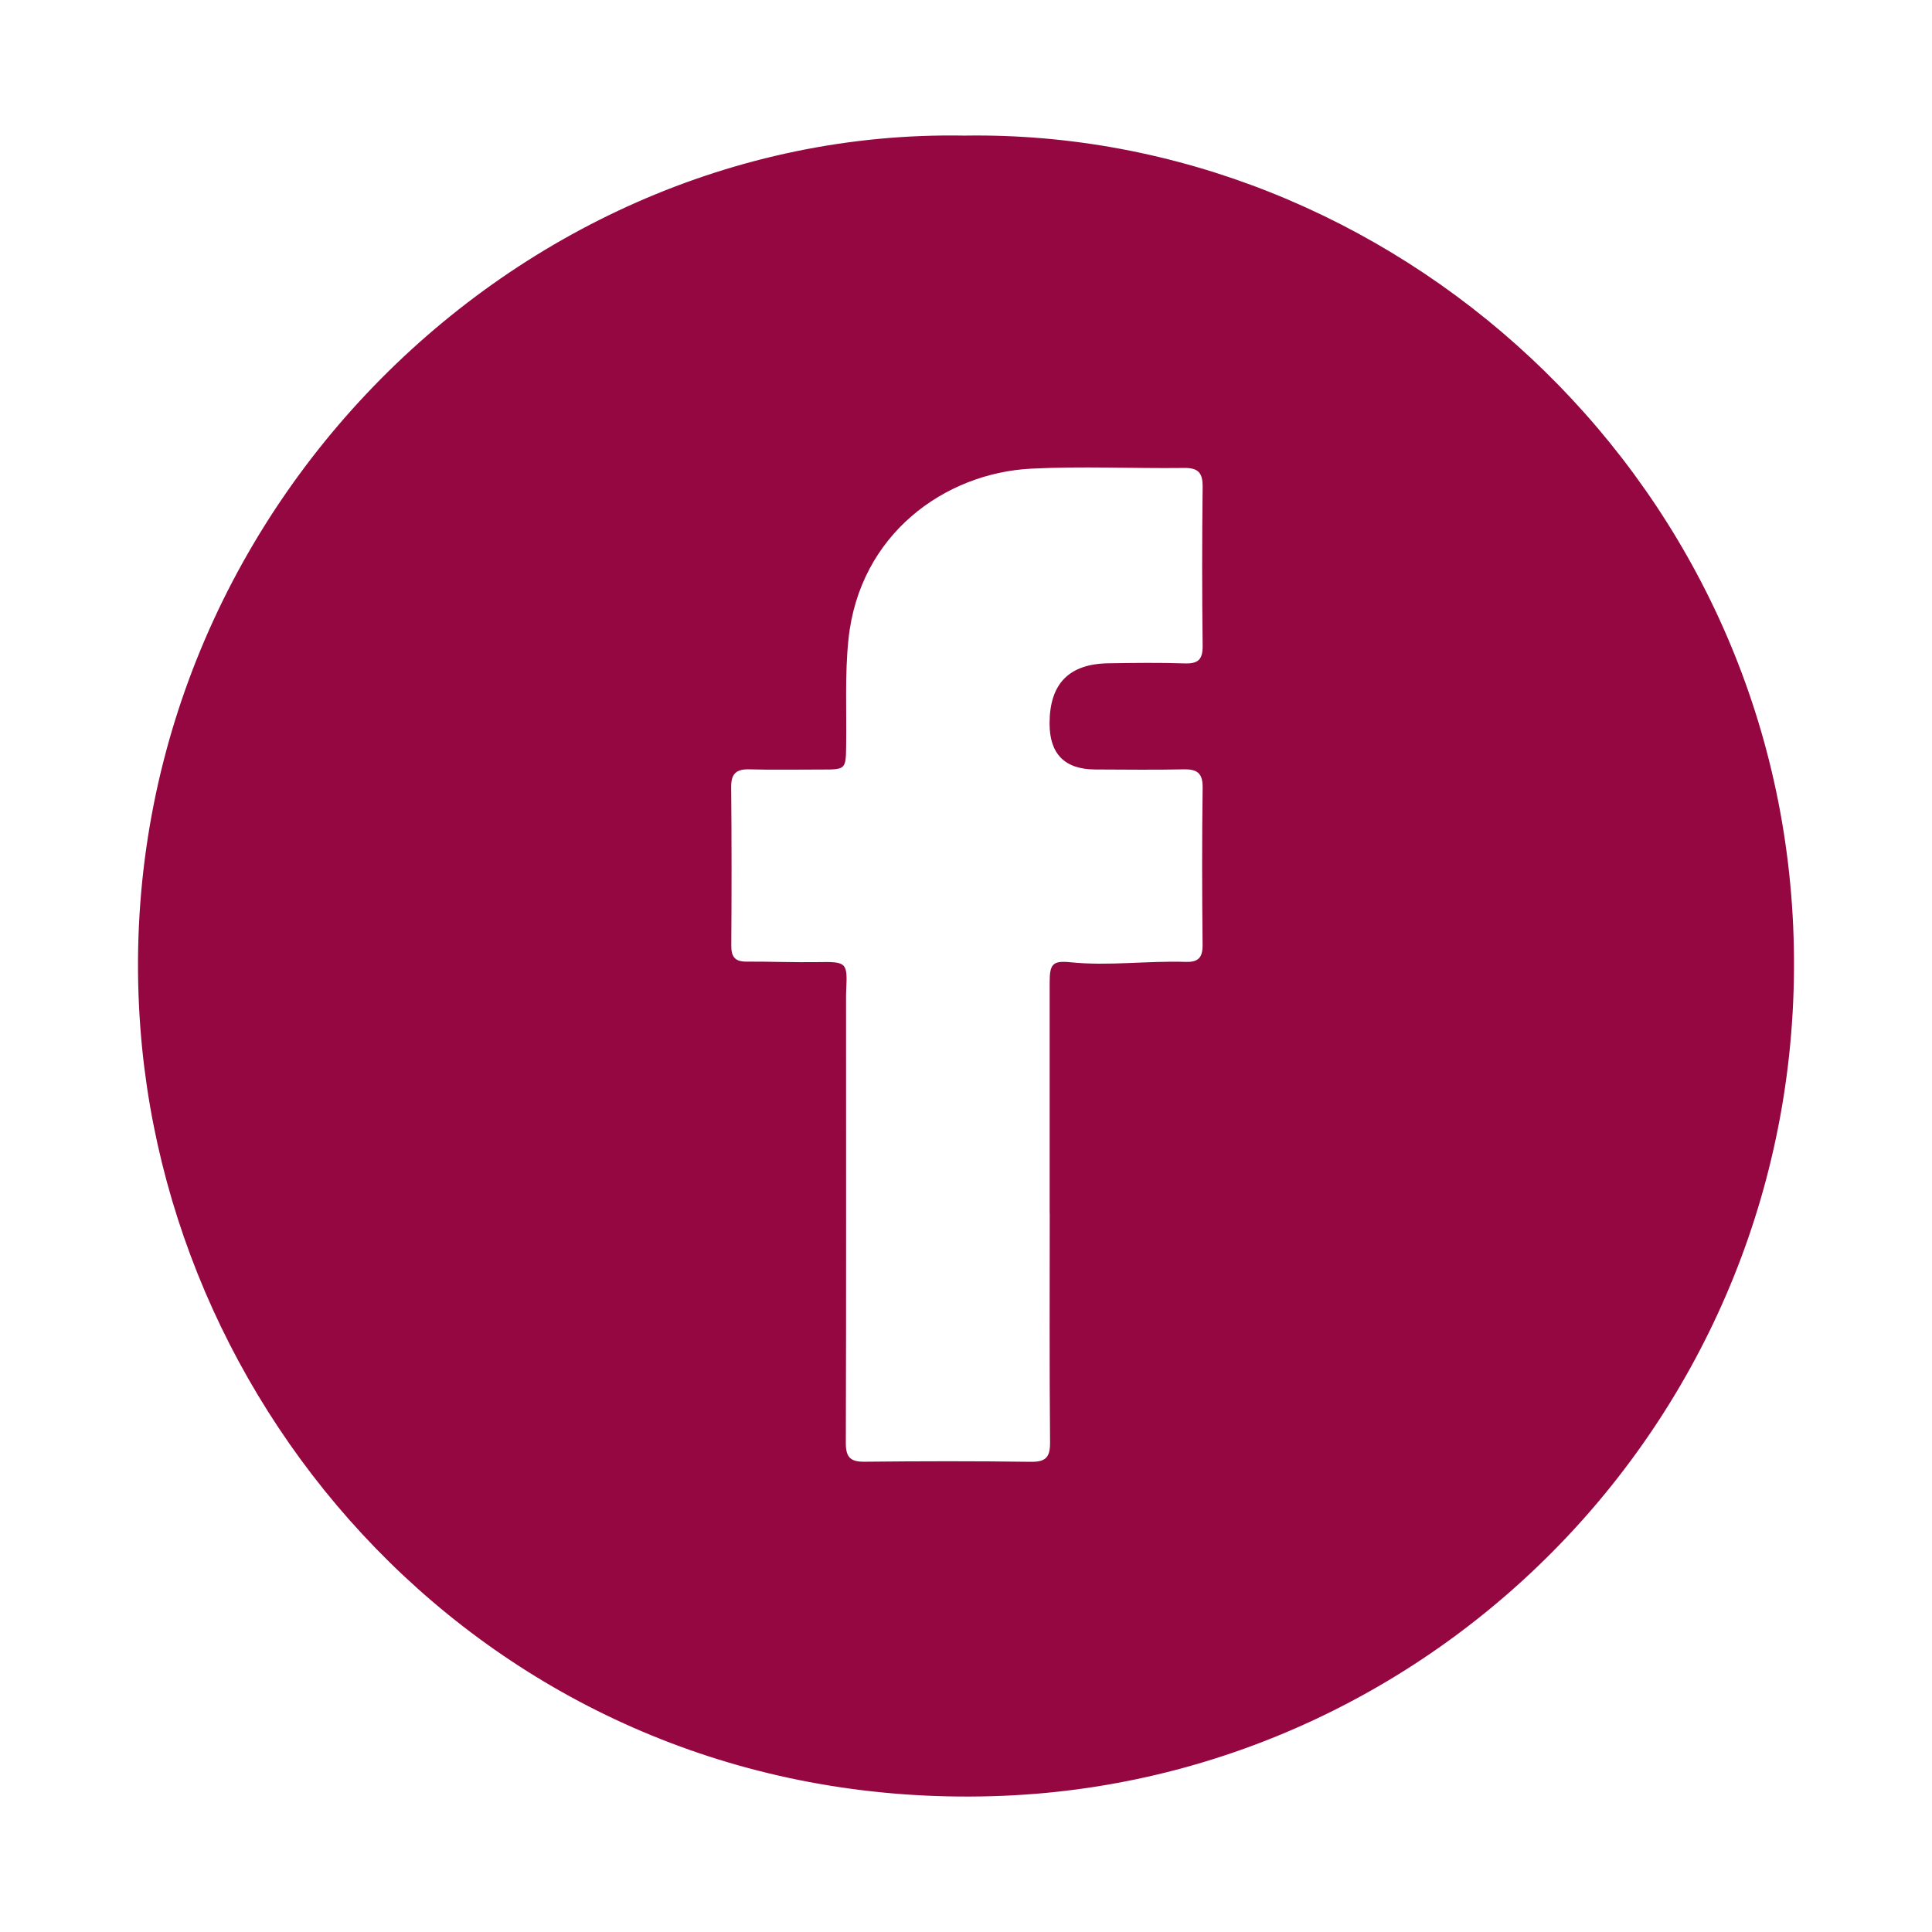 <?xml version="1.0" encoding="UTF-8"?>
<svg xmlns="http://www.w3.org/2000/svg" id="a" viewBox="0 0 70 70">
  <path d="m34.944,4.913c15.393-.241,29.29,12.156,30.025,28.621.761,17.037-12.458,30.852-28.6,31.53-17.399.731-30.14-12.704-31.282-27.803C3.735,19.377,18.332,4.61,34.944,4.913Zm3.089,39.045h-.002c0-2.785-.001-5.57 0-8.355 0-.667.102-.804.745-.739,1.398.143,2.791-.058,4.185-.013.46.015.616-.158.611-.622-.02-1.896-.024-3.793.002-5.688.007-.538-.206-.678-.699-.666-1.062.025-2.124.007-3.187.005q-1.665-.003-1.66-1.677c.004-1.43.7-2.148,2.129-2.171.924-.015,1.85-.027,2.773.004.488.016.65-.147.644-.641-.023-1.916-.023-3.832-0-5.748.006-.511-.153-.699-.674-.692-1.849.023-3.702-.069-5.547.026-3.119.161-6.213,2.372-6.611,6.178-.134,1.283-.066,2.565-.084,3.847-.012.87-.012.878-.901.876-.866-.002-1.732.018-2.596-.007-.475-.014-.674.146-.669.642.018,1.916.017,3.832.004,5.748-.003.403.137.578.543.576.865-.004,1.731.032,2.596.018,1.035-.017,1.074.006,1.025,1.008-.006.118-.006.237-.006.355 0,5.353.008,10.706-.008,16.059-.002.525.171.685.68.68,2.006-.021,4.013-.025,6.019.003.545.008.706-.163.701-.711-.026-2.765-.012-5.531-.012-8.296Z" style="fill:#950741;"></path>
</svg>
